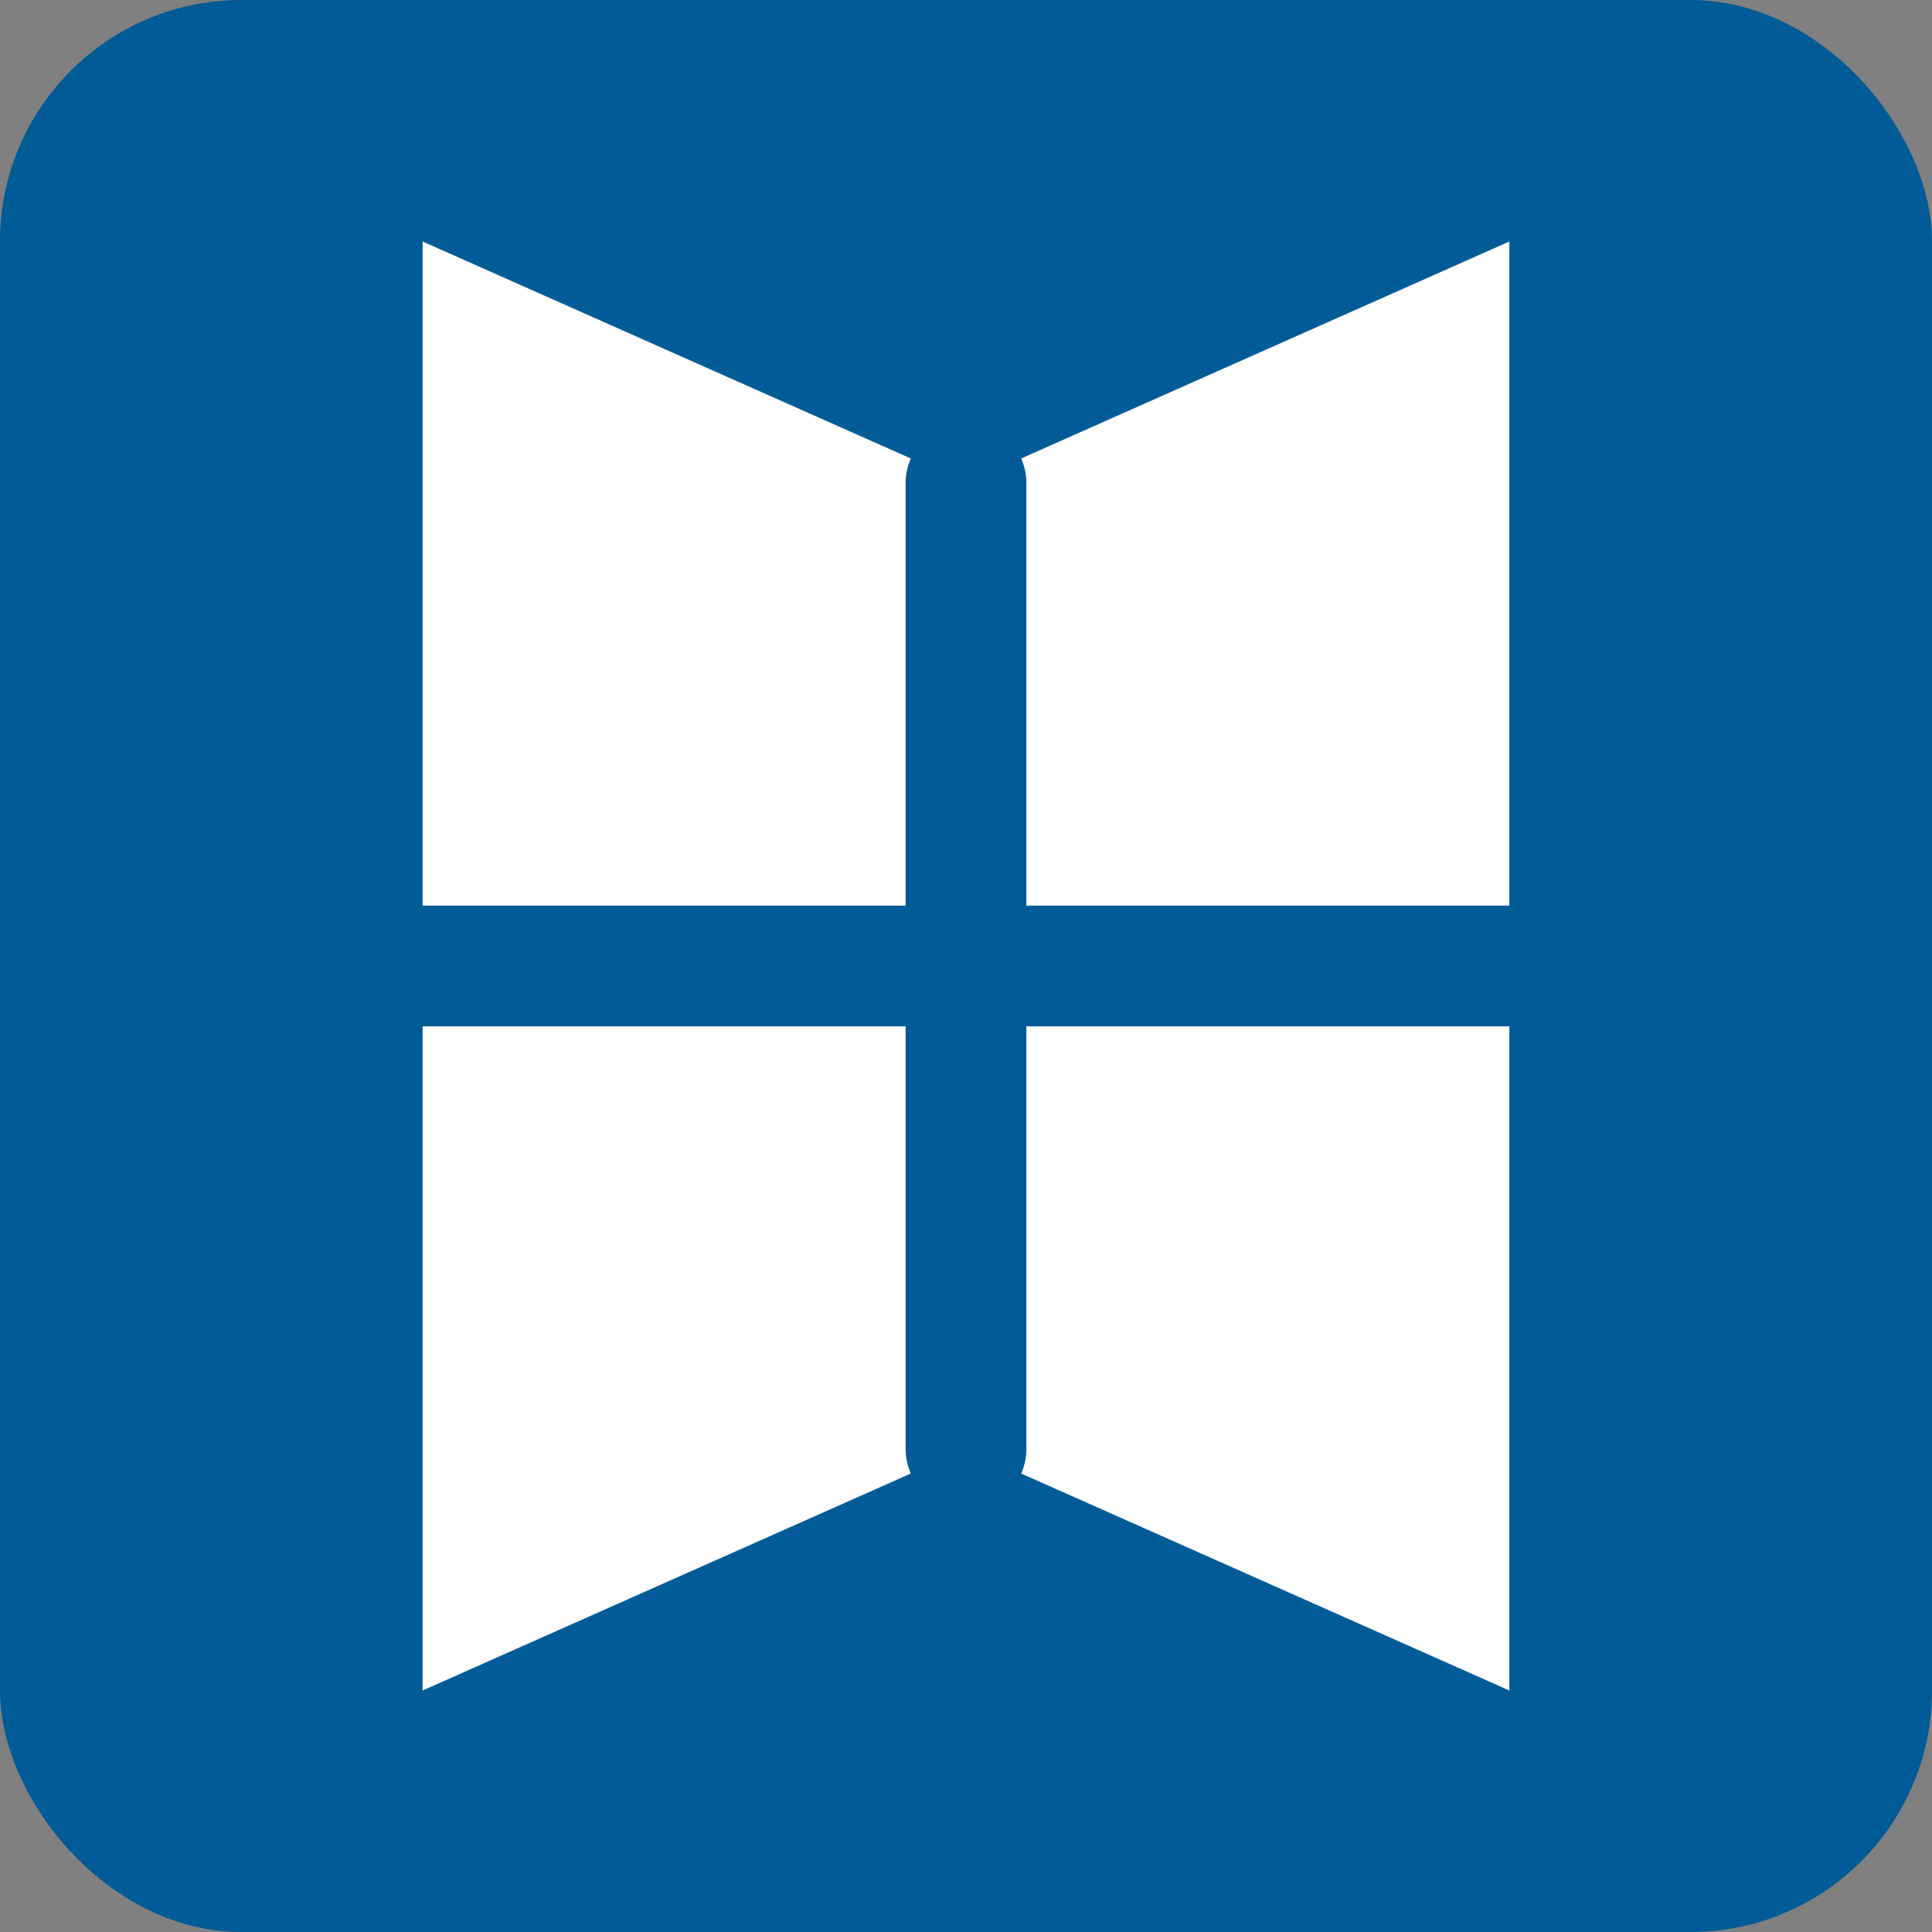 <svg xmlns="http://www.w3.org/2000/svg" width="32" height="32" viewBox="0 0 32 32" fill="none">
  <rect x="0" y="0" width="32" height="32" fill="#808080" stroke="none"/>
  <rect width="32" height="32" rx="4" fill="#005B96"/>
  <path d="M7 4L16 8L25 4V28L16 24L7 28V4Z" fill="#FFFFFF"/>
  <path d="M16 8L16 24" stroke="#005B96" stroke-width="2" stroke-linecap="round"/>
  <path d="M7 16L25 16" stroke="#005B96" stroke-width="2" stroke-linecap="round"/>
</svg>